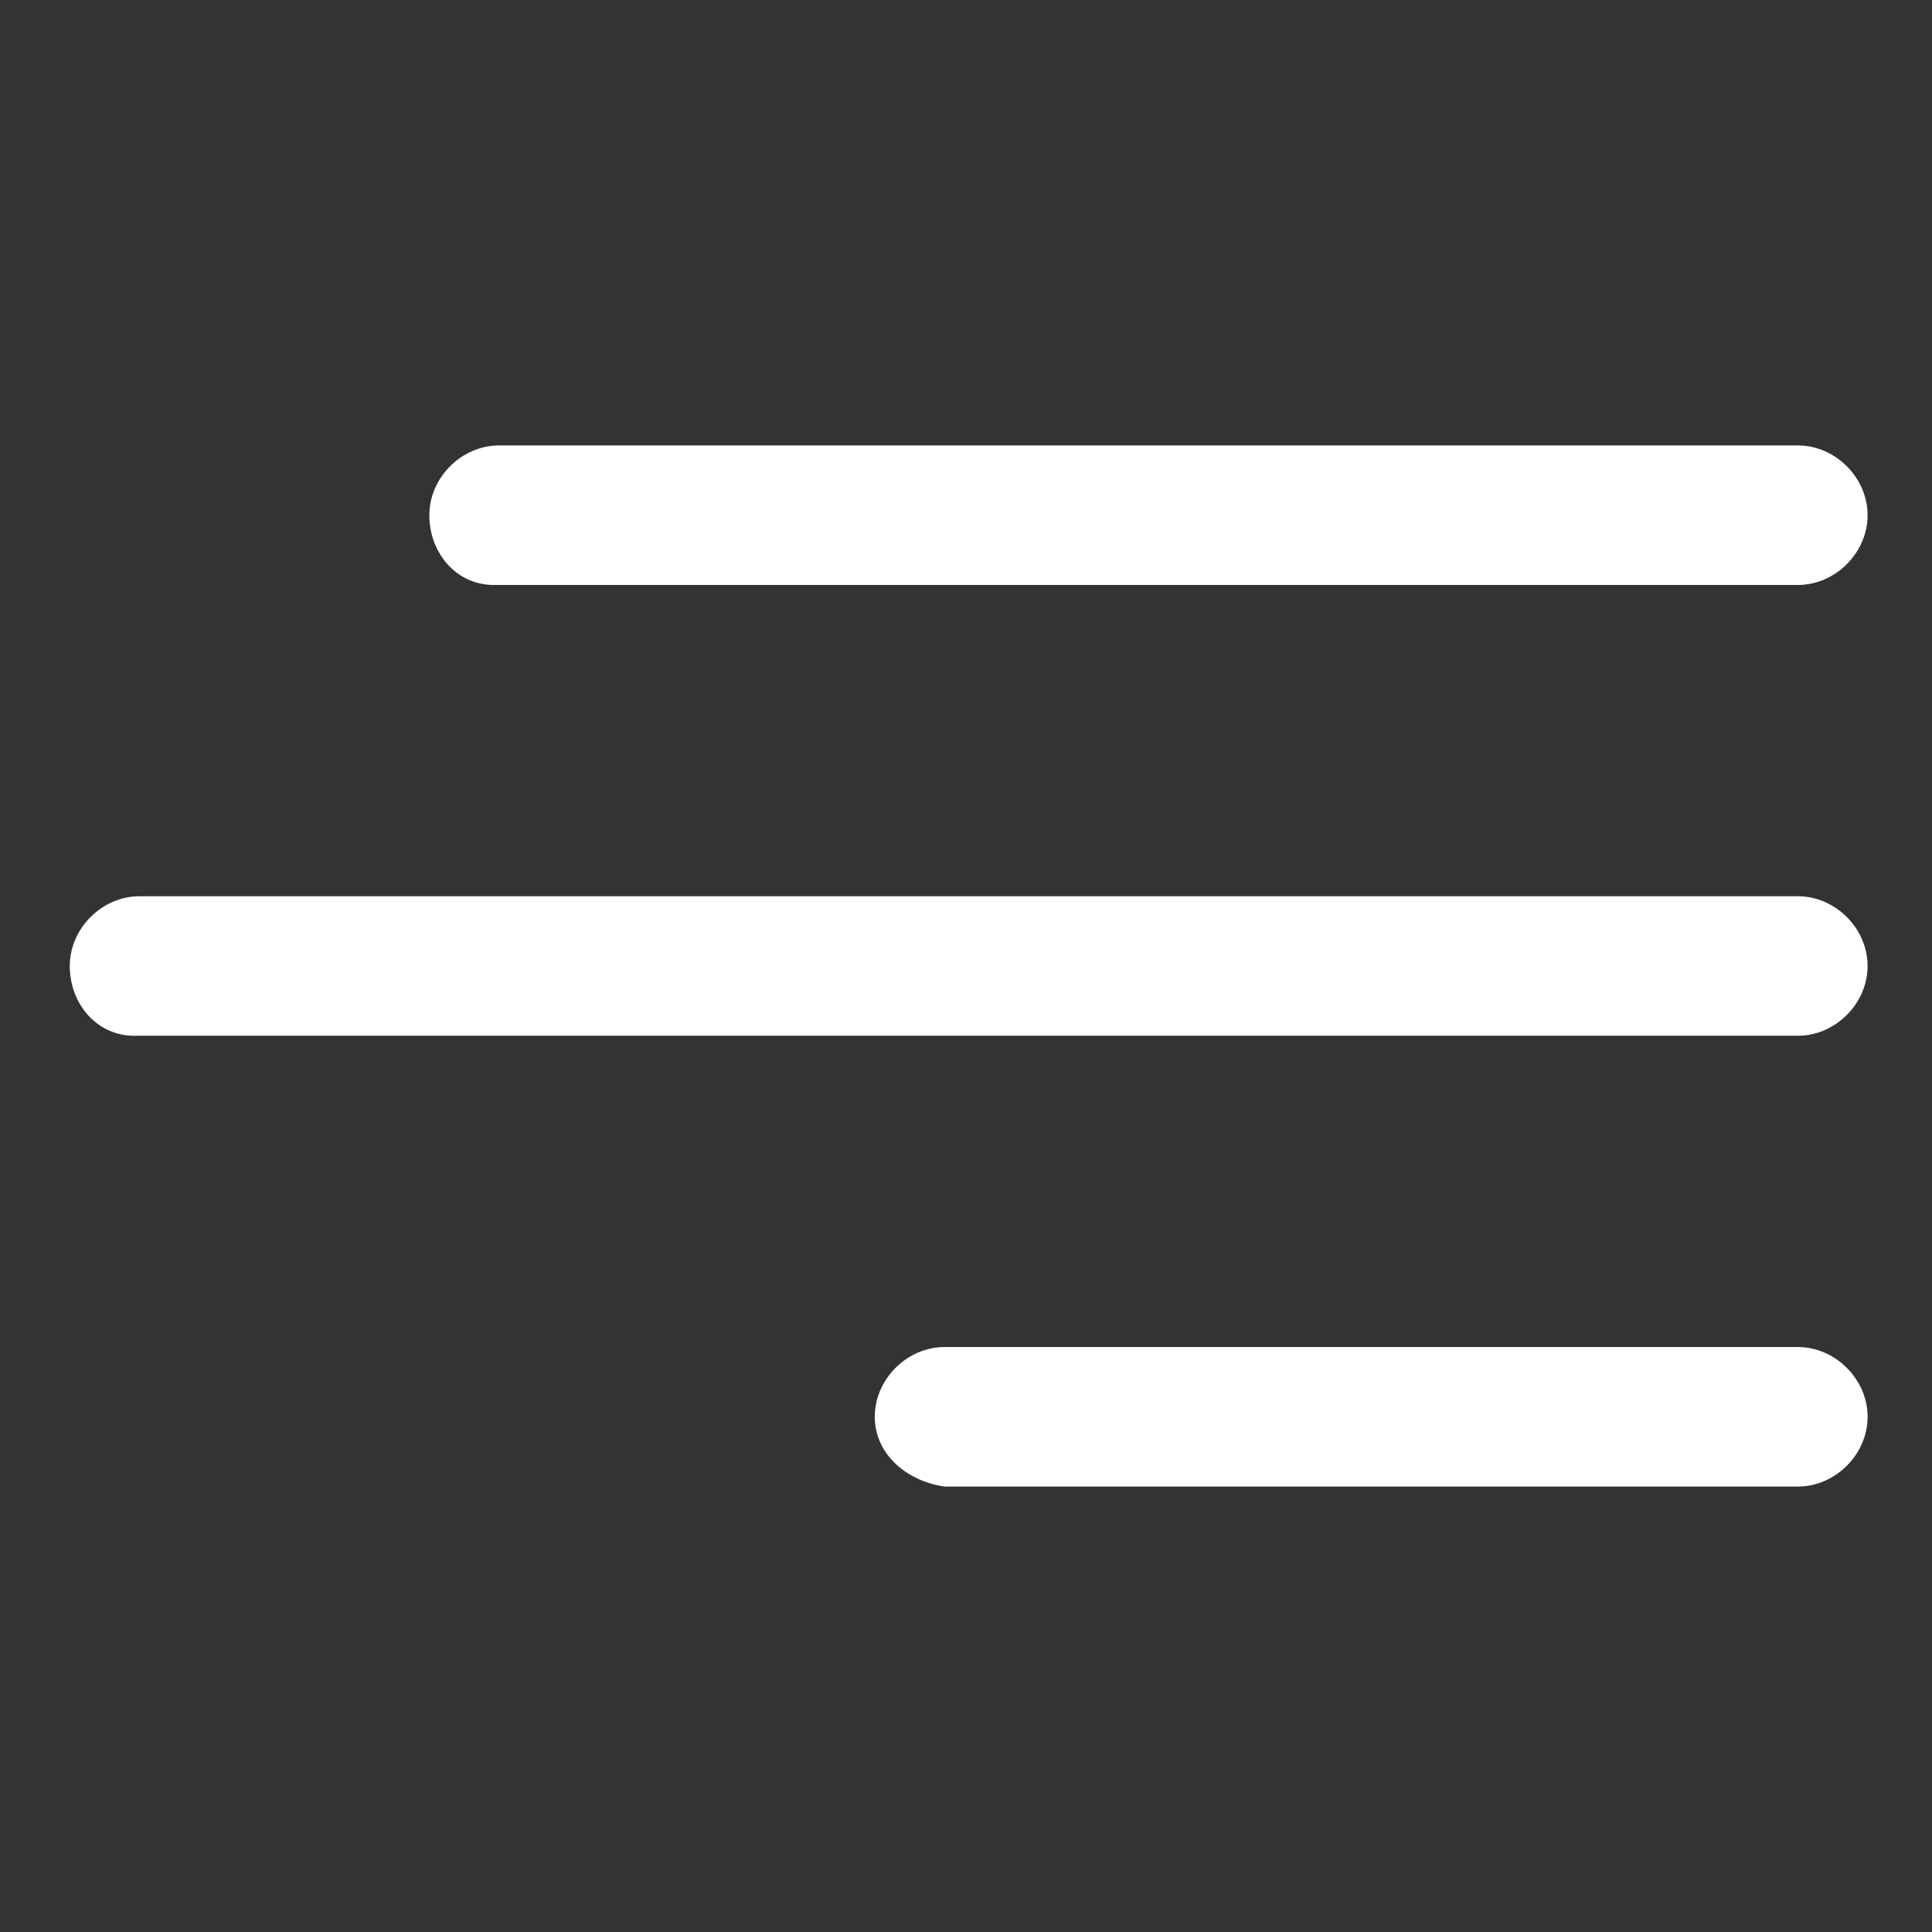 <?xml version="1.0" encoding="utf-8"?>
<!-- Generator: Adobe Illustrator 28.0.0, SVG Export Plug-In . SVG Version: 6.00 Build 0)  -->
<svg version="1.1" id="Laag_1" xmlns="http://www.w3.org/2000/svg" xmlns:xlink="http://www.w3.org/1999/xlink" x="0px" y="0px"
	 viewBox="0 0 36 36" style="enable-background:new 0 0 36 36;" xml:space="preserve">
<rect x="0" y="0" width="36" height="36" fill="#333333" stroke="none"/>
<style type="text/css">
	.st0{fill:#FFFFFF;}
</style>
<path class="st0" d="M16.3,26.4c0-0.7,0.6-1.3,1.3-1.3h15.9c0.7,0,1.3,0.6,1.3,1.3s-0.6,1.3-1.3,1.3H17.6
	C16.9,27.6,16.3,27.1,16.3,26.4z M1.3,18c0-0.7,0.6-1.3,1.3-1.3h30.9c0.7,0,1.3,0.6,1.3,1.3s-0.6,1.3-1.3,1.3H2.5
	C1.8,19.3,1.3,18.7,1.3,18z M8,9.6c0-0.7,0.6-1.3,1.3-1.3h24.2c0.7,0,1.3,0.6,1.3,1.3c0,0.7-0.6,1.3-1.3,1.3H9.2
	C8.5,10.9,8,10.3,8,9.6z"/>
</svg>
